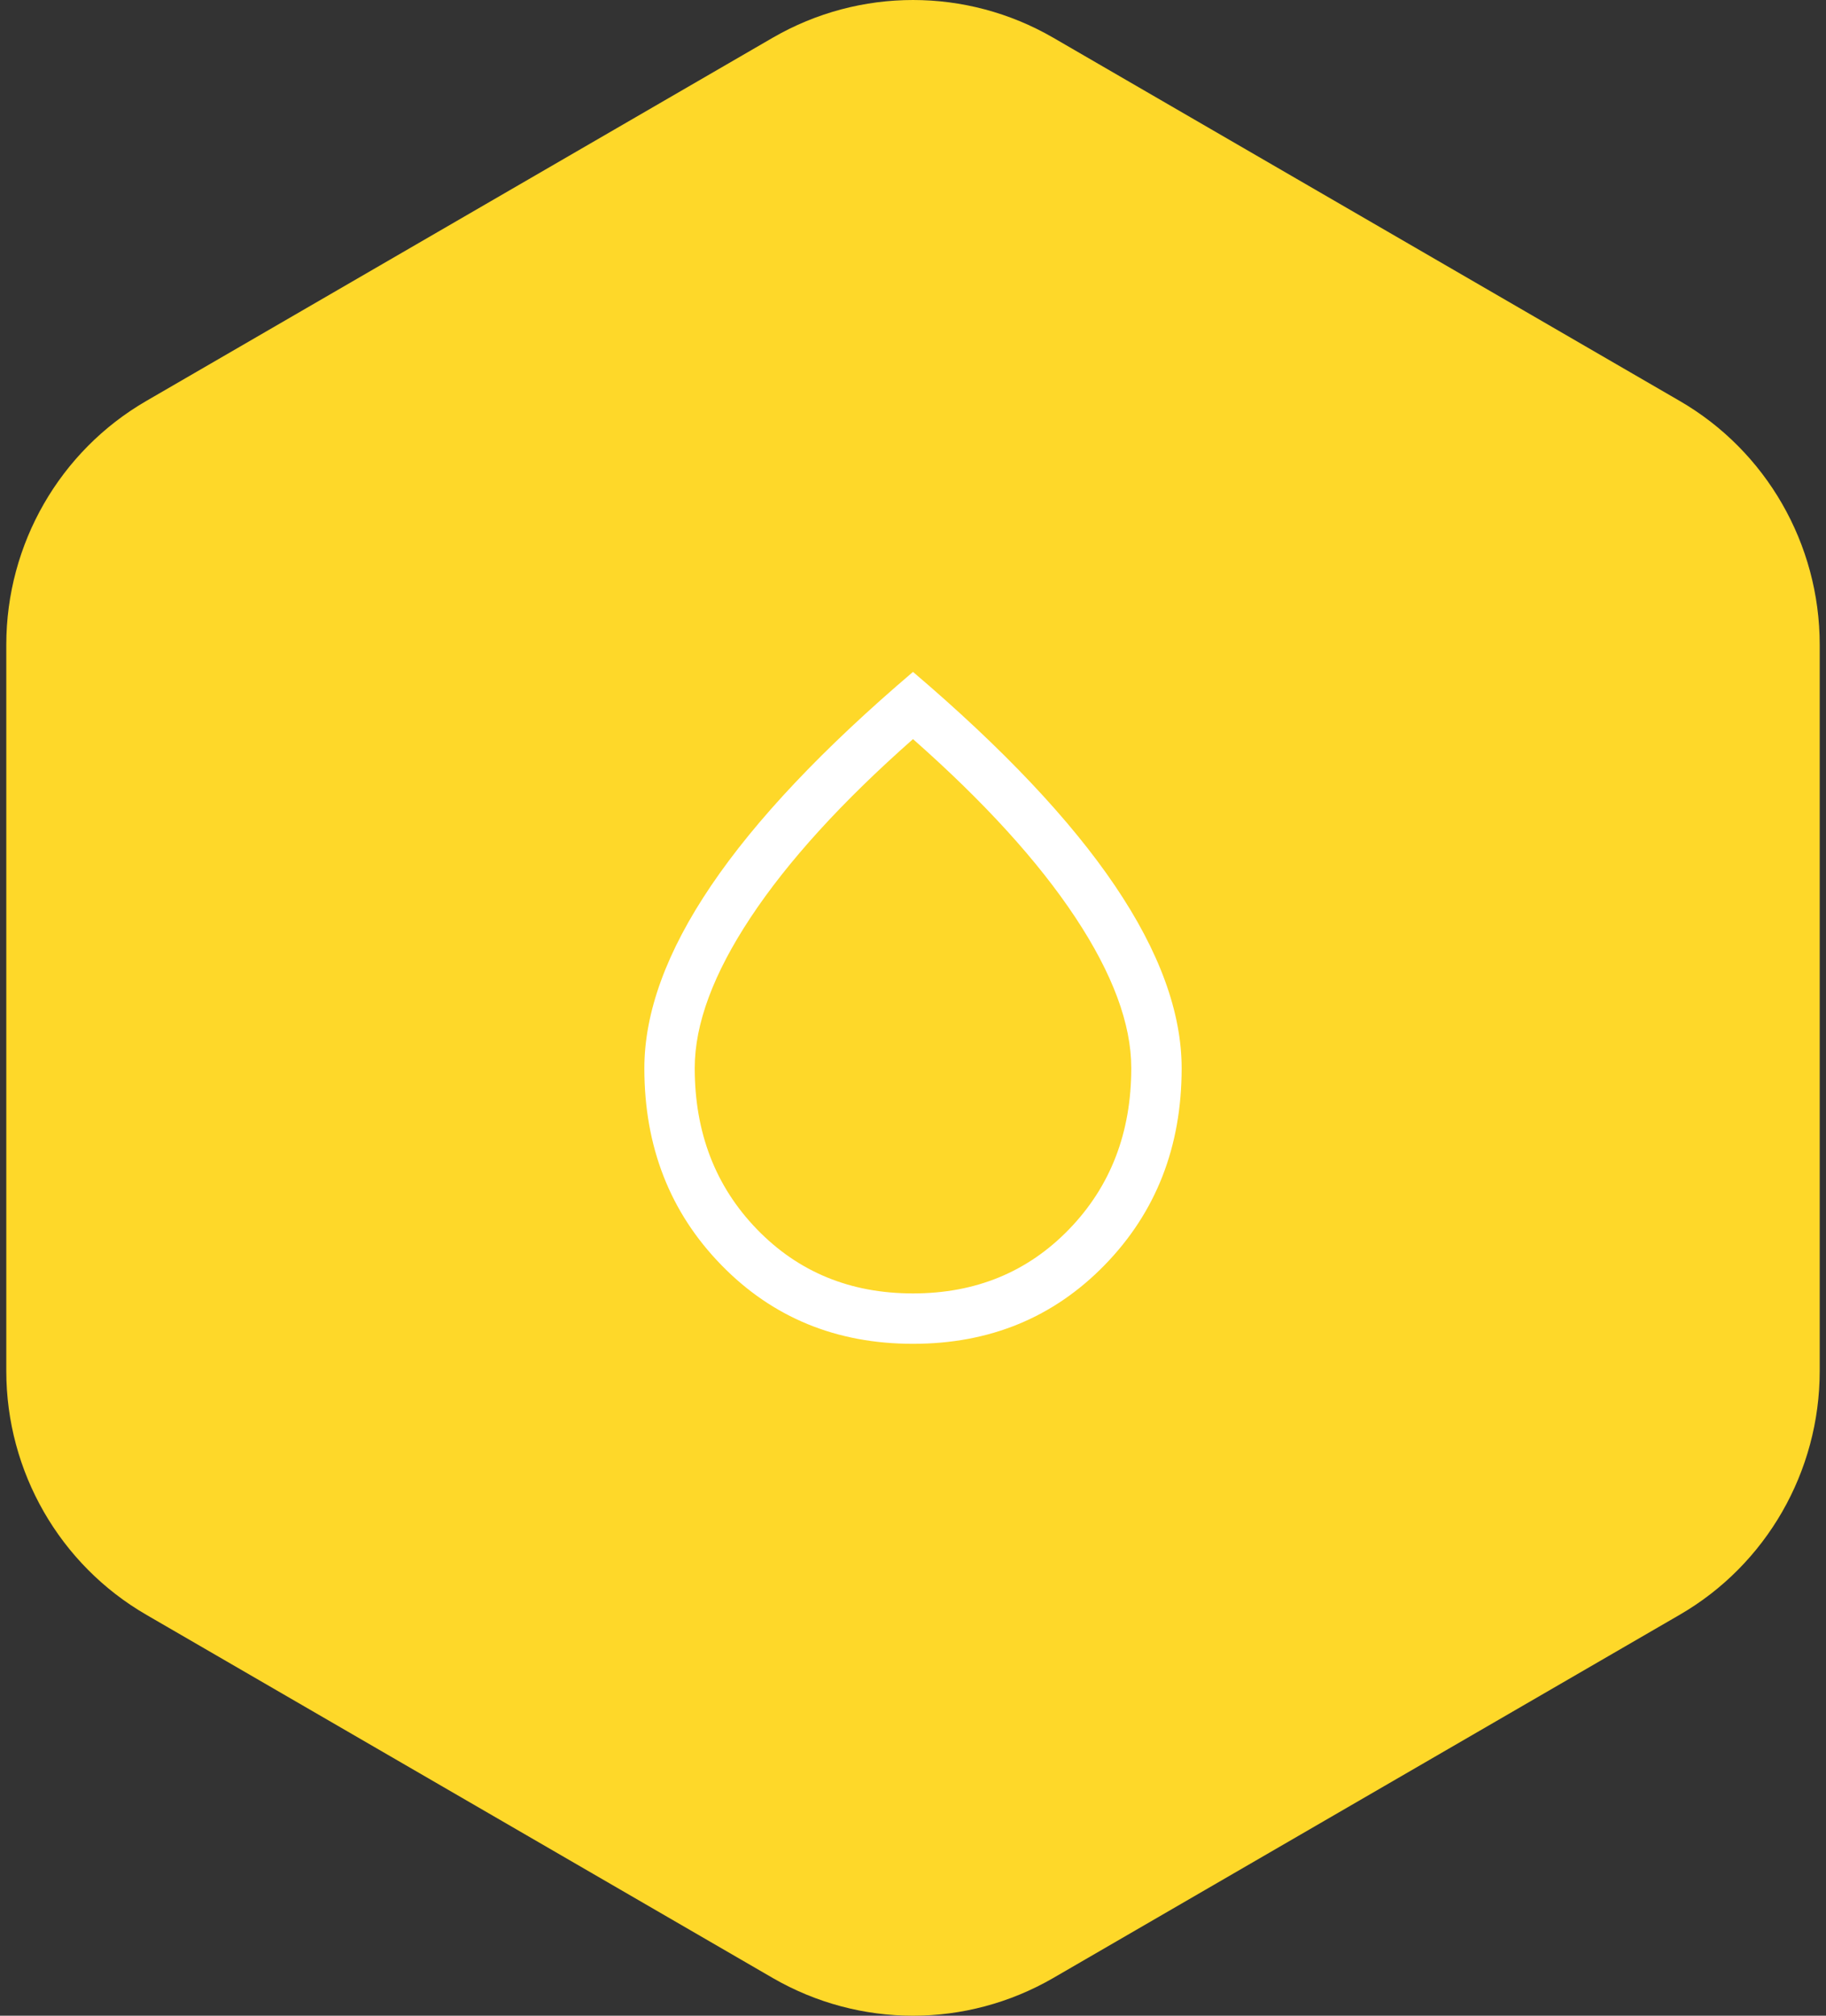 <svg width="145" height="160" viewBox="0 0 145 160" fill="none" xmlns="http://www.w3.org/2000/svg">
<rect x="0" y="0" width="145" height="160" fill="#333333" stroke="none"/>
<path d="M133.374 31.821L83.626 2.988C76.735 -0.996 68.265 -0.996 61.374 2.988L11.626 31.821C4.735 35.805 0.5 43.199 0.5 51.167V108.833C0.5 116.801 4.735 124.195 11.626 128.179L61.374 157.012C68.265 160.996 76.735 160.996 83.626 157.012L133.374 128.179C140.265 124.195 144.5 116.801 144.5 108.833V51.167C144.5 43.199 140.265 35.805 133.374 31.821Z" fill="#FED829"/>
<path d="M72.5 106.667C66.411 106.667 61.333 104.578 57.267 100.4C53.2 96.222 51.167 91.022 51.167 84.8C51.167 80.356 52.933 75.522 56.467 70.3C60 65.078 65.344 59.422 72.5 53.333C79.656 59.422 85 65.078 88.533 70.3C92.067 75.522 93.833 80.356 93.833 84.8C93.833 91.022 91.8 96.222 87.733 100.4C83.667 104.578 78.589 106.667 72.5 106.667ZM72.5 102.667C77.478 102.667 81.611 100.967 84.9 97.567C88.189 94.167 89.833 89.904 89.833 84.778C89.833 81.282 88.356 77.3 85.4 72.833C82.444 68.367 78.144 63.644 72.5 58.667C66.856 63.644 62.556 68.367 59.6 72.833C56.644 77.3 55.167 81.282 55.167 84.778C55.167 89.904 56.811 94.167 60.1 97.567C63.389 100.967 67.522 102.667 72.5 102.667Z" fill="white"/>
</svg>
